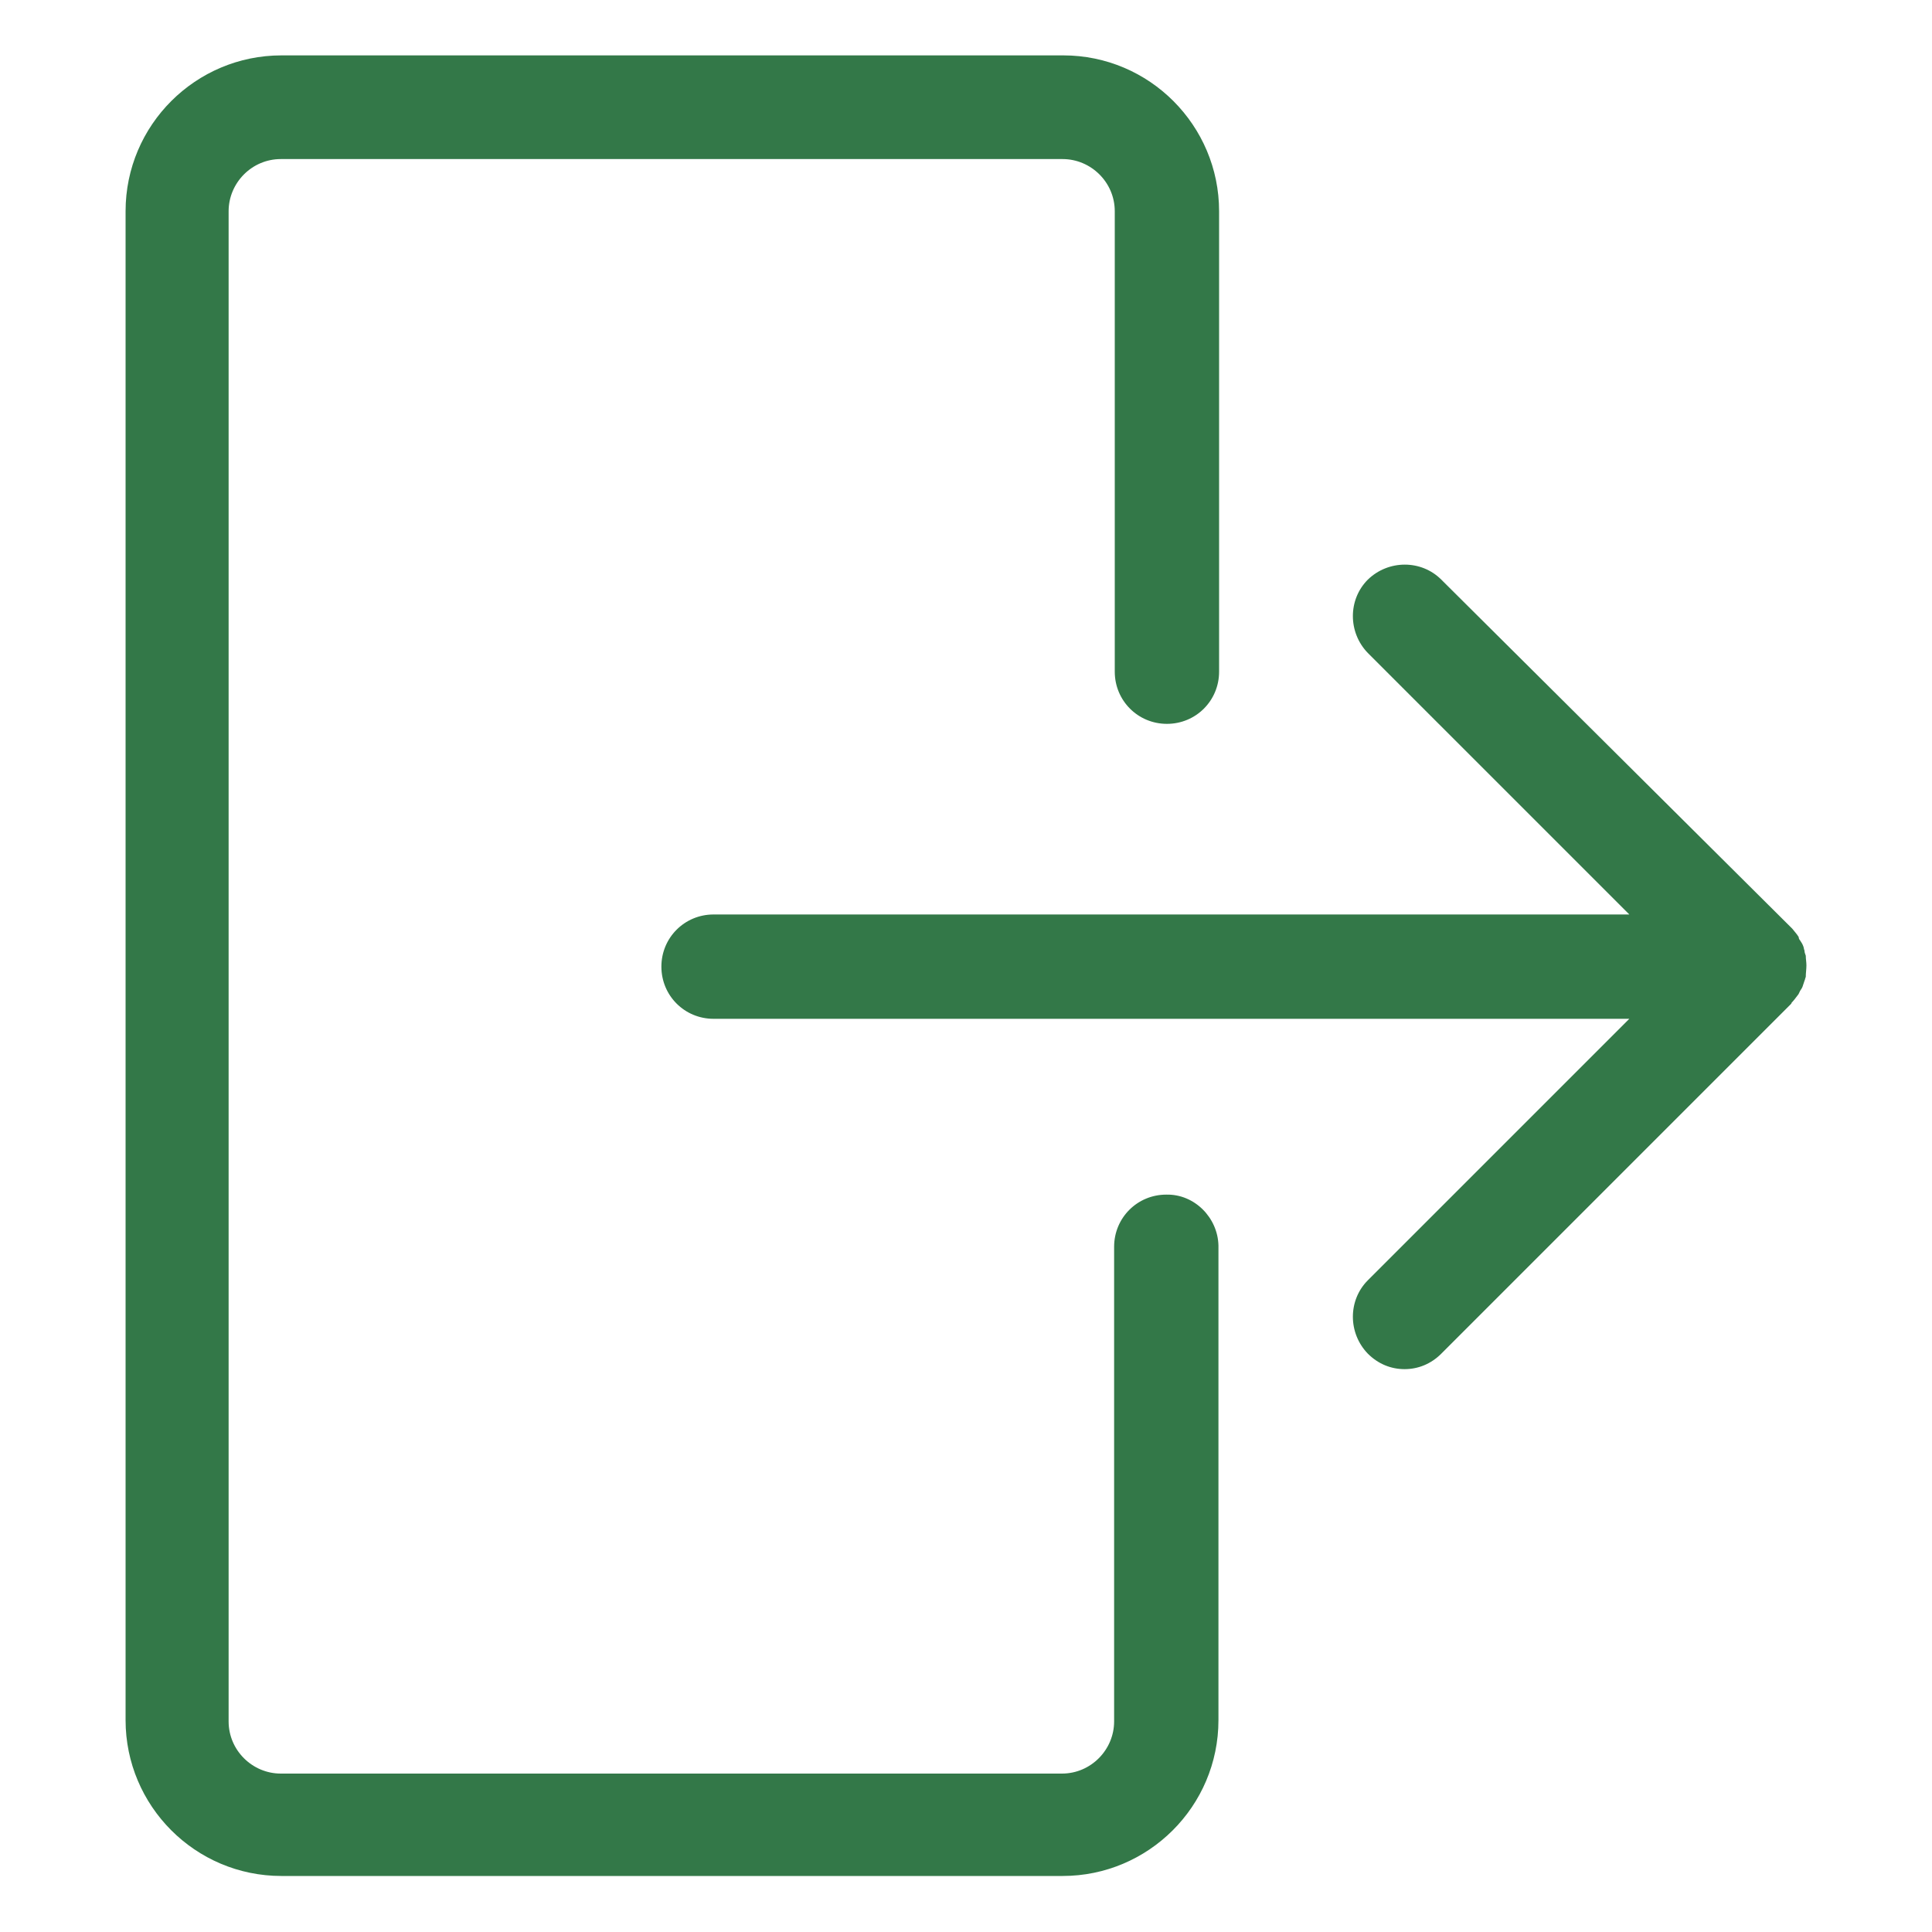 <?xml version="1.0" encoding="utf-8"?>
<!-- Generator: Adobe Illustrator 21.0.0, SVG Export Plug-In . SVG Version: 6.00 Build 0)  -->
<svg version="1.1" id="Capa_1" xmlns="http://www.w3.org/2000/svg" xmlns:xlink="http://www.w3.org/1999/xlink" x="0px" y="0px"
	 viewBox="0 0 300 300" style="enable-background:new 0 0 300 300;" xml:space="preserve">
<style type="text/css">
	.st0{fill:#337848;}
</style>
<path class="st0" d="M280.5,149.9c0-0.5-0.1-1-0.1-1.5c-0.1-0.3-0.2-0.5-0.2-0.8c-0.1-0.2-0.1-0.5-0.2-0.7c-0.1-0.3-0.3-0.6-0.5-0.9
	c-0.1-0.1-0.2-0.3-0.2-0.5c-0.3-0.5-0.7-0.9-1-1.3L223.8,90c-3.1-3.1-8.2-3.1-11.4,0c-3.1,3.1-3.1,8.2,0,11.4L253,142H110.8
	c-4.5,0-8.1,3.6-8.1,8.1s3.6,8.1,8.1,8.1H253l-40.6,40.6c-3.1,3.1-3.1,8.2,0,11.4c1.6,1.6,3.6,2.4,5.7,2.4s4.1-0.8,5.7-2.4
	l54.3-54.3c0,0,0.1-0.1,0.1-0.2c0.3-0.3,0.6-0.7,0.9-1.1c0.2-0.2,0.3-0.5,0.4-0.7s0.3-0.4,0.4-0.7s0.2-0.6,0.3-0.9
	c0.1-0.2,0.1-0.4,0.2-0.6C280.4,151.1,280.5,150.5,280.5,149.9L280.5,149.9C280.5,150,280.5,149.9,280.5,149.9L280.5,149.9z
	 M181.1,185.5c-4.5,0-8.1,3.6-8.1,8.1v73.7c0,4.4-3.6,8.1-8.1,8.1H43.6c-4.4,0-8.1-3.6-8.1-8.1V32.8c0-4.4,3.6-8.1,8.1-8.1H165
	c4.4,0,8.1,3.6,8.1,8.1v71.5c0,4.5,3.6,8.1,8.1,8.1s8.1-3.6,8.1-8.1V32.8c0-13.3-10.8-24.2-24.2-24.2H43.7
	c-13.3,0-24.2,10.8-24.2,24.2v234.3c0,13.3,10.8,24.2,24.2,24.2H165c13.3,0,24.2-10.8,24.2-24.2v-73.7
	C189.1,189.1,185.5,185.4,181.1,185.5L181.1,185.5z"/>
</svg>
